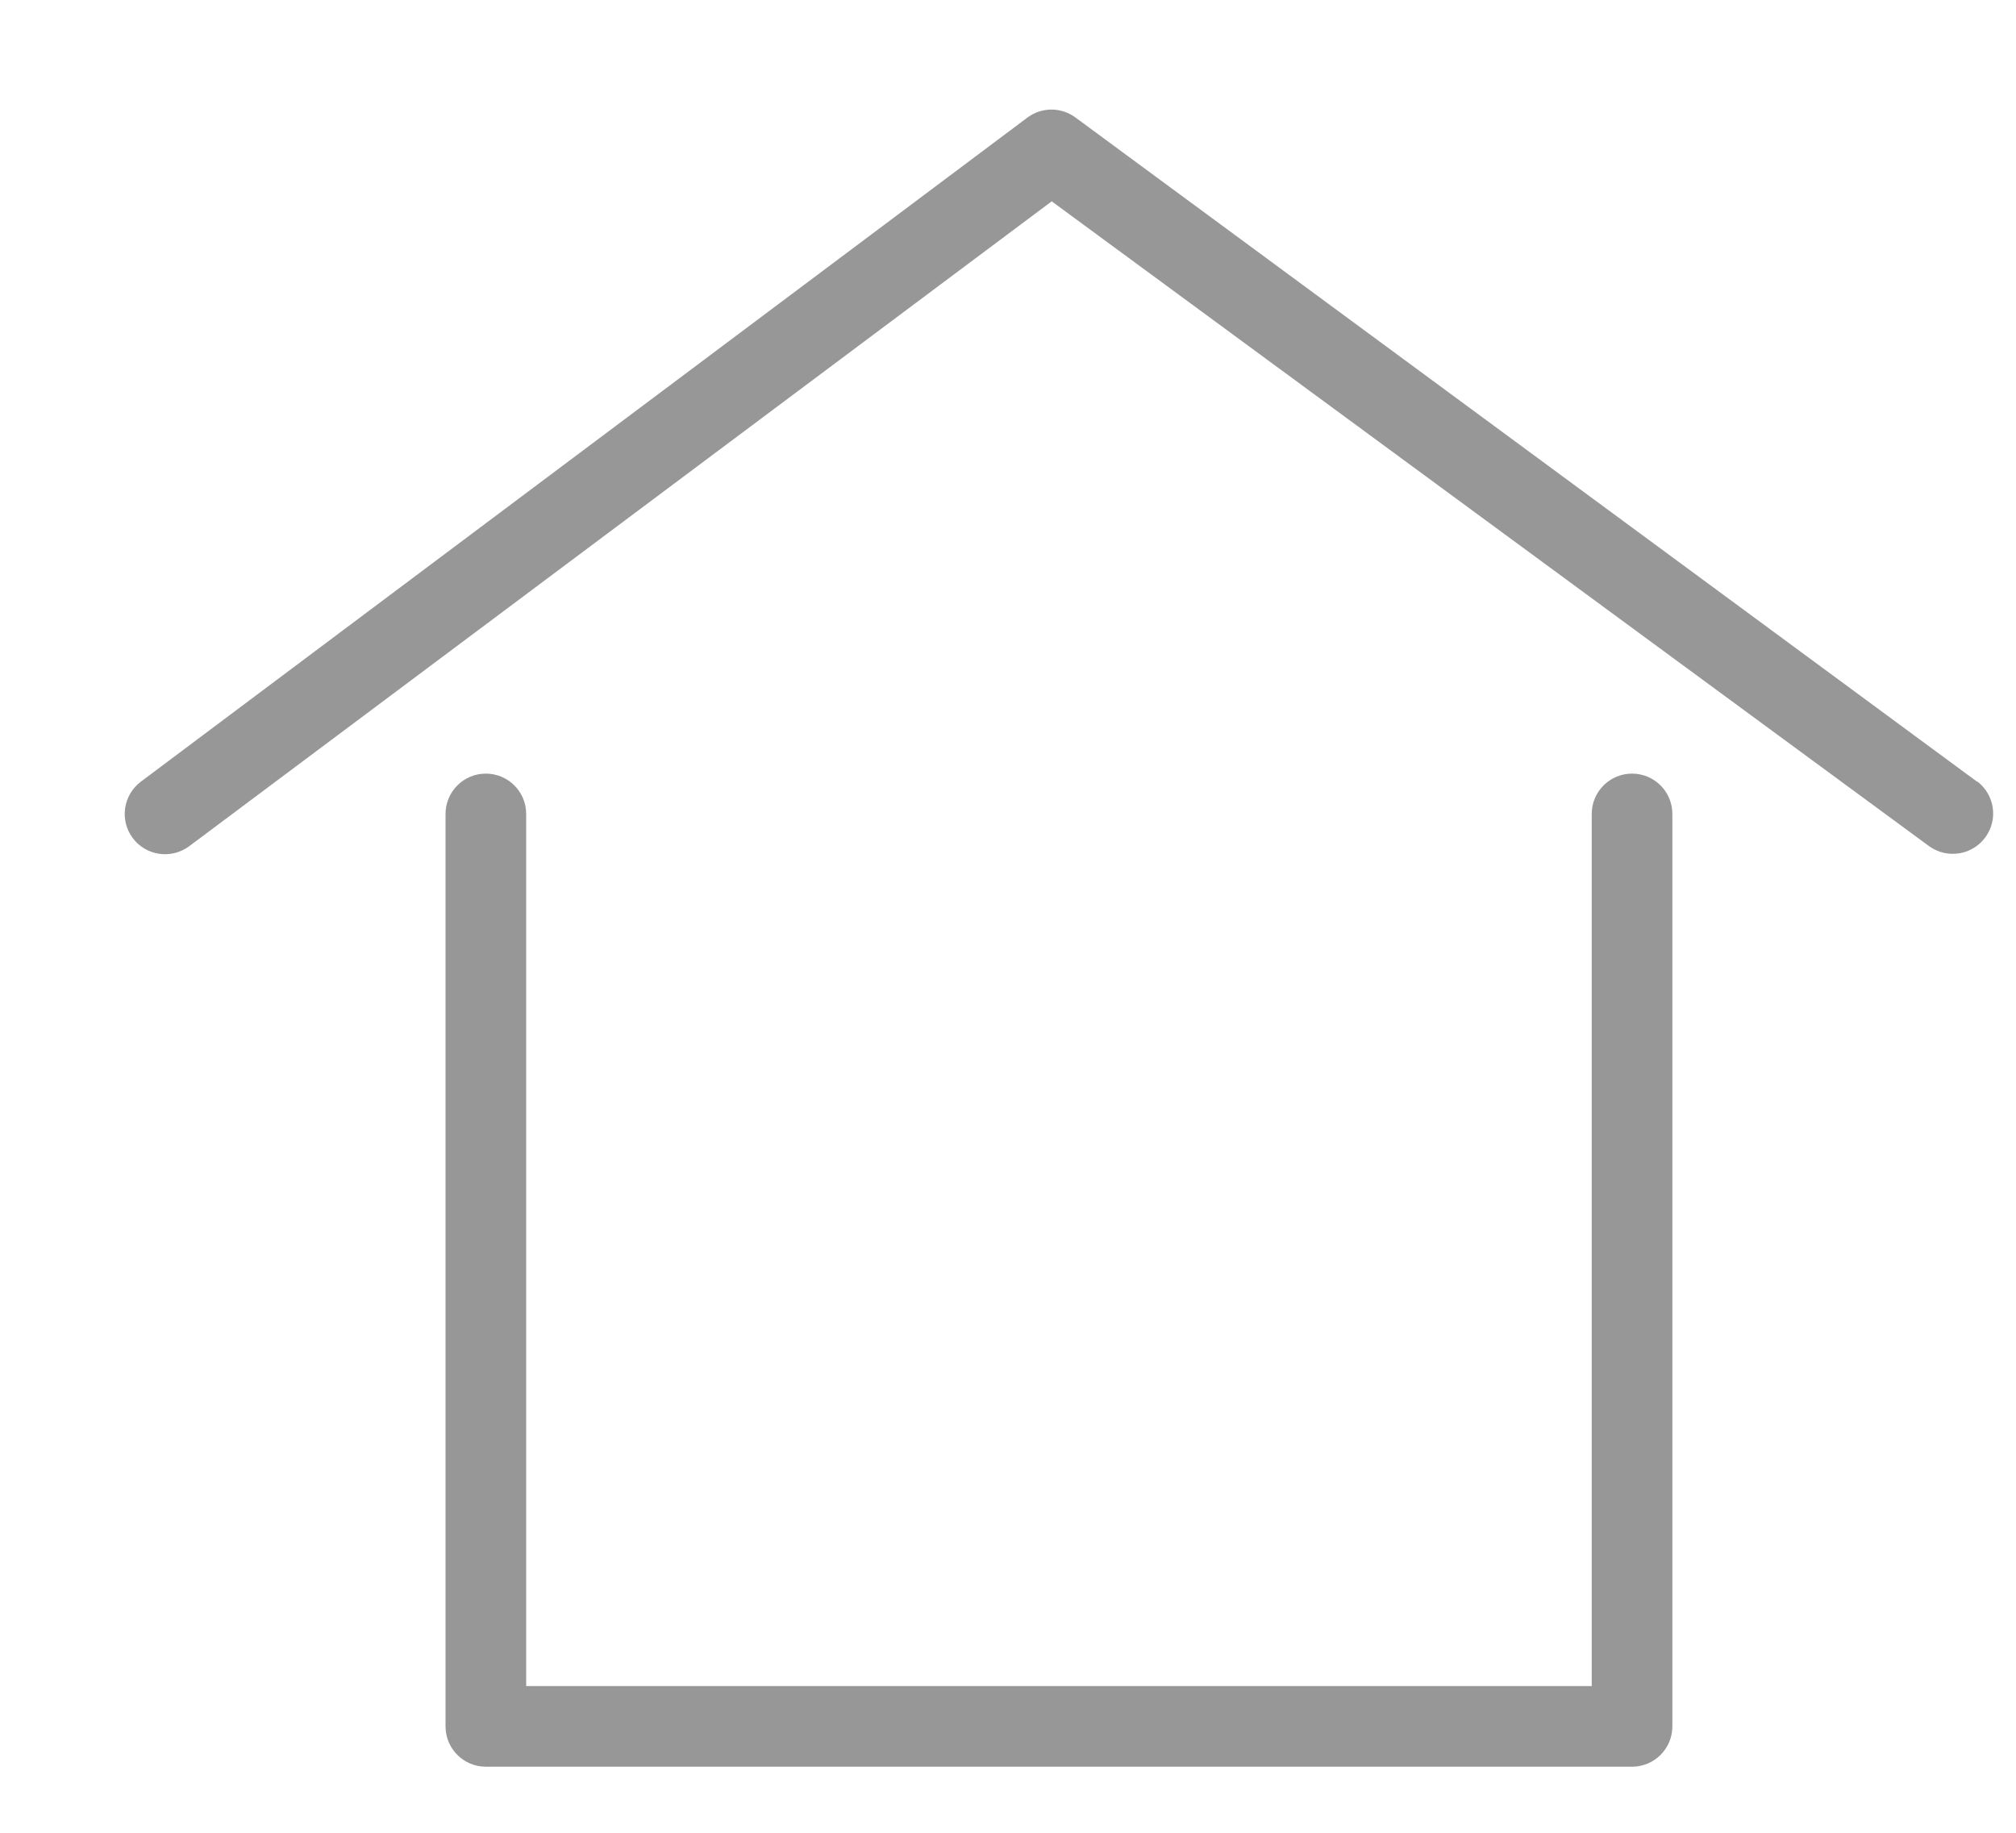 <?xml version="1.0" encoding="UTF-8"?>
<svg width="22px" height="20px" viewBox="0 0 22 20" version="1.1" xmlns="http://www.w3.org/2000/svg" xmlns:xlink="http://www.w3.org/1999/xlink">
    <title>Home Icon</title>
    <g id="CENTURION" stroke="none" stroke-width="1" fill="none" fill-rule="evenodd">
        <g id="01-Centurion-Home" transform="translate(-239, -25)" fill="#979797" fill-rule="nonzero">
            <g id="Navigation">
                <g id="Home" transform="translate(239, 25)">
                    <g id="Home-Icon" transform="translate(0.862, 0.442)">
                        <path d="M16.948,8 C16.705,8 16.508,8.197 16.508,8.44 L16.508,17.957 L13.641,17.957 L7.747,17.957 L4.88,17.957 L4.88,8.44 C4.88,8.197 4.683,8 4.44,8 C4.197,8 4,8.197 4,8.44 L4,18.397 C4,18.64 4.197,18.837 4.44,18.837 L16.948,18.837 C17.191,18.837 17.388,18.64 17.388,18.397 L17.388,8.44 C17.388,8.197 17.191,8 16.948,8 Z" id="Path"></path>
                        <path d="M20.713,8.088 L10.874,0.84 C10.719,0.725 10.506,0.725 10.351,0.84 L0.675,8.088 C0.481,8.234 0.441,8.509 0.587,8.704 C0.733,8.898 1.008,8.937 1.203,8.792 L10.615,1.755 L20.19,8.792 C20.265,8.846 20.356,8.876 20.449,8.875 C20.638,8.875 20.806,8.754 20.866,8.574 C20.926,8.395 20.864,8.197 20.713,8.084 L20.713,8.088 Z" id="Path"></path>
                    </g>
                </g>
            </g>
        </g>
    </g>
</svg>